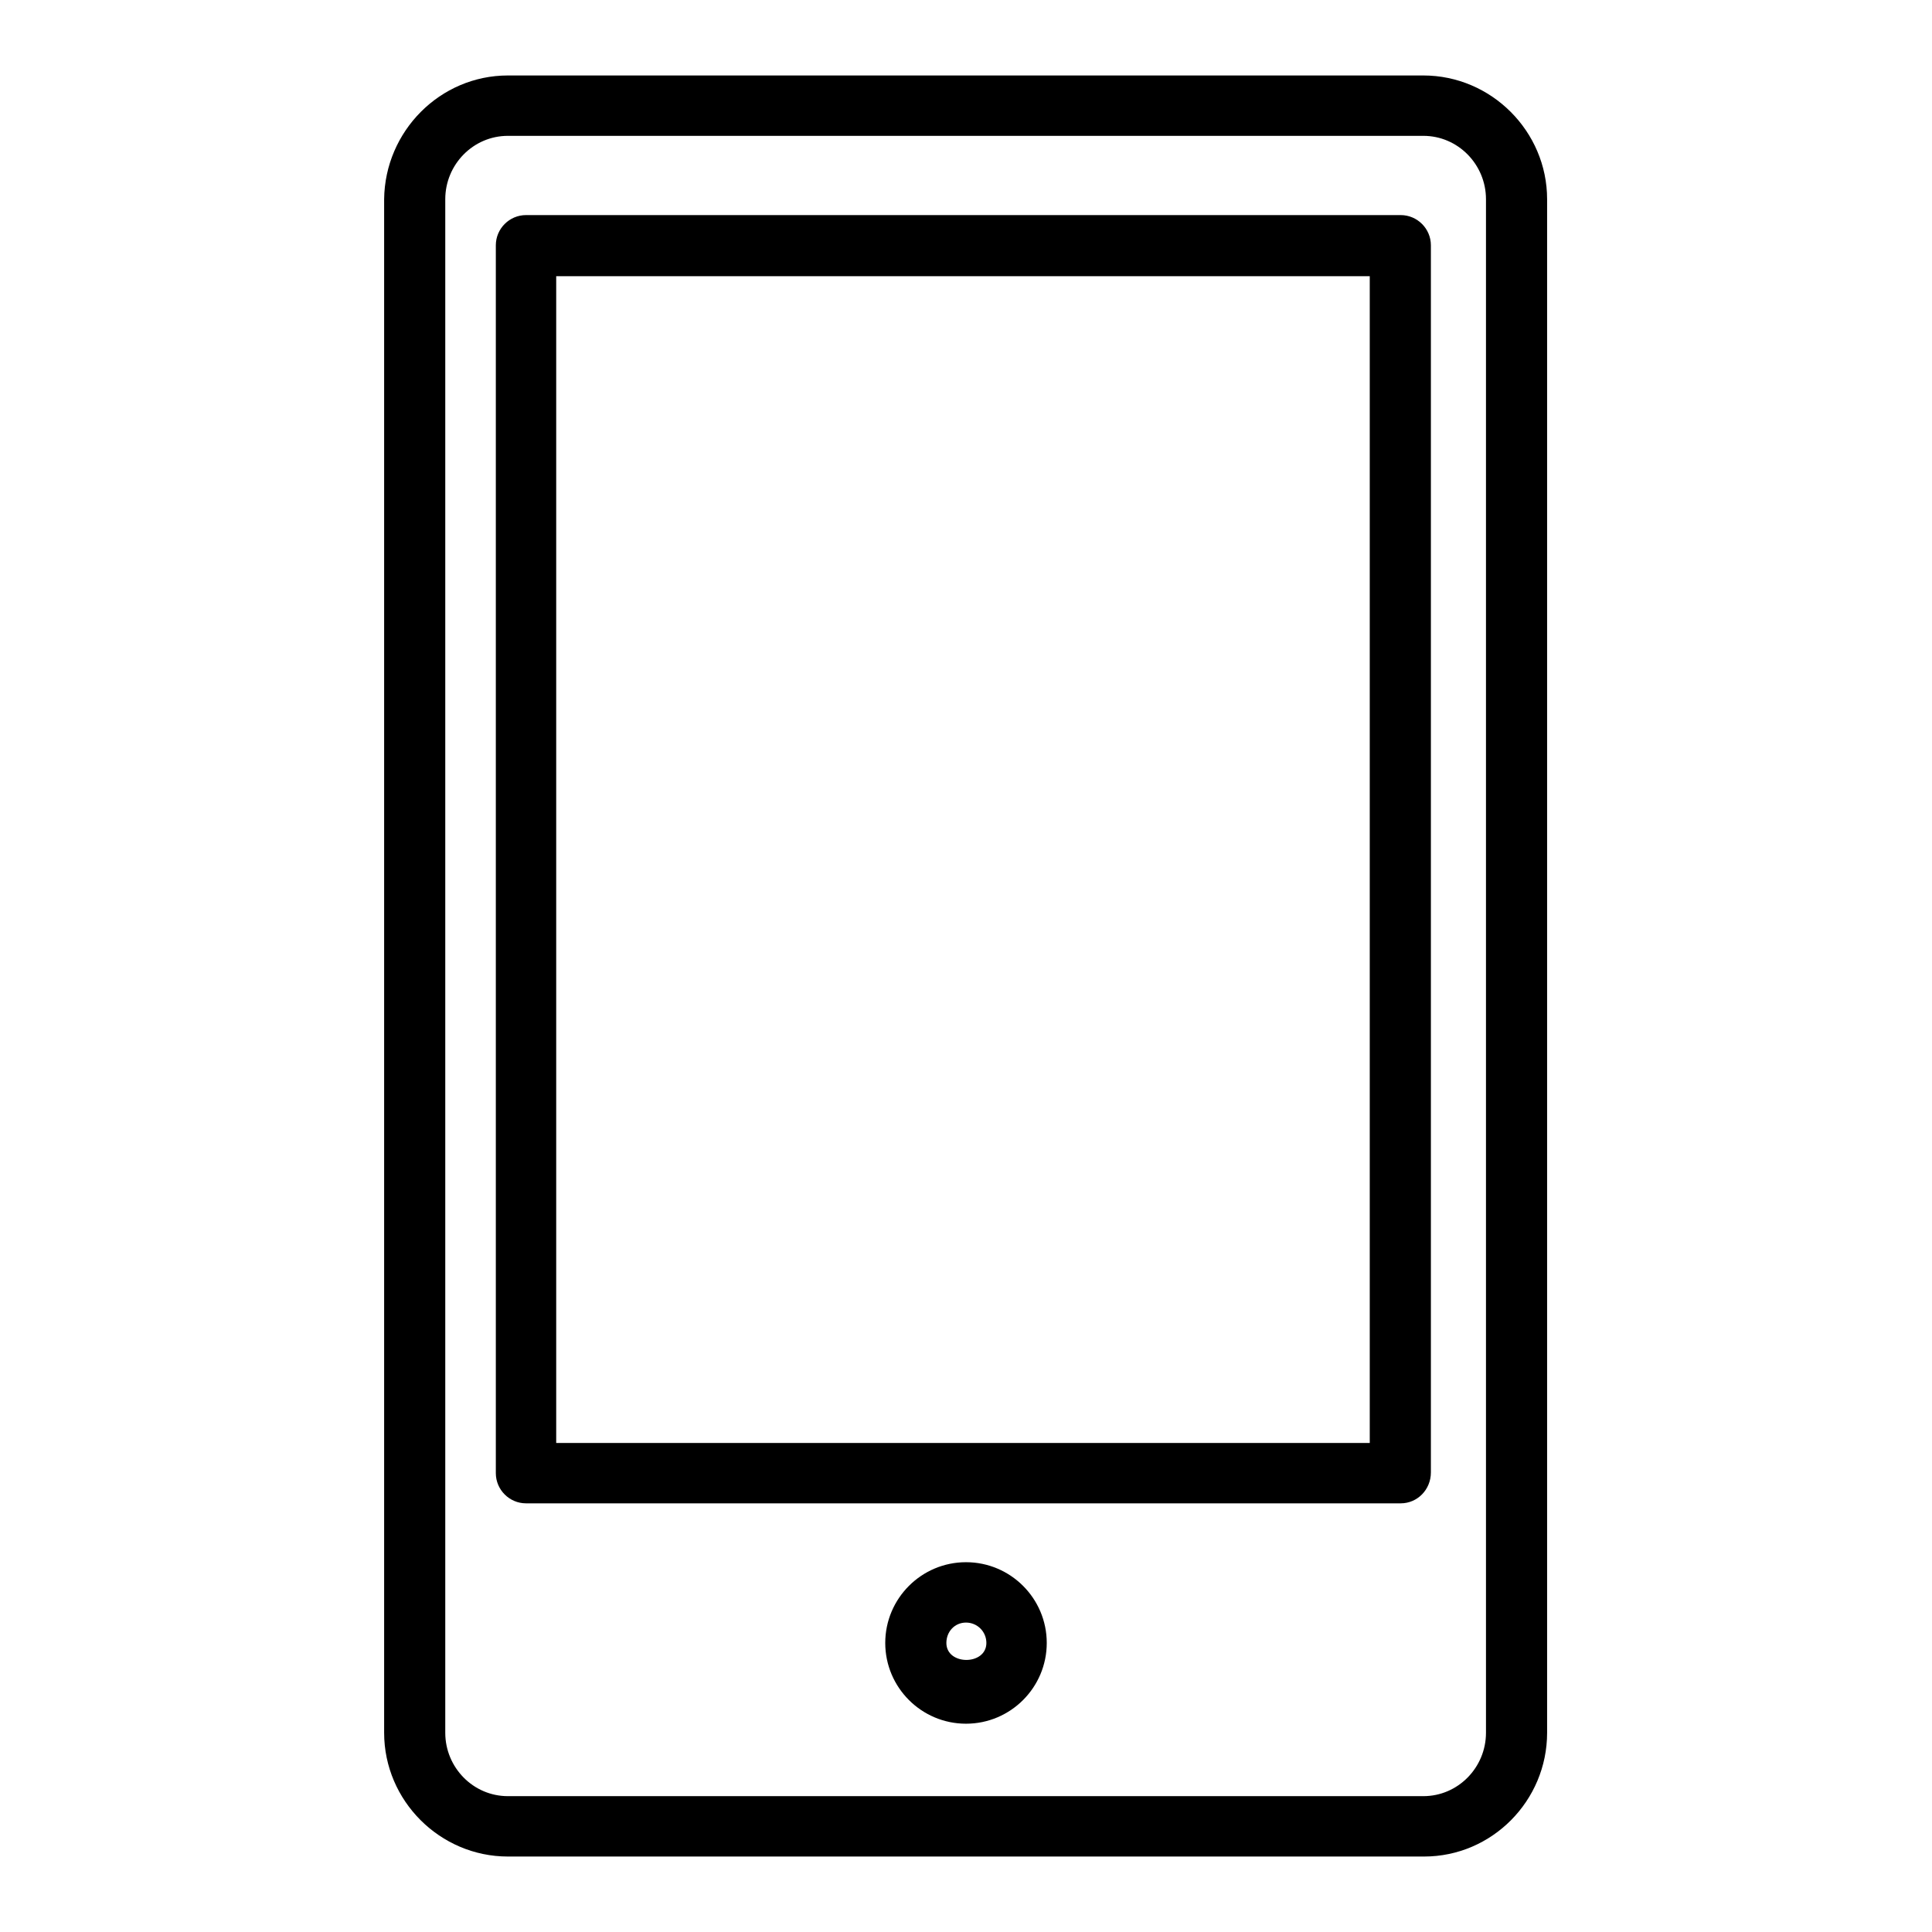 <?xml version="1.0" encoding="utf-8"?>
<!-- Svg Vector Icons : http://www.onlinewebfonts.com/icon -->
<!DOCTYPE svg PUBLIC "-//W3C//DTD SVG 1.1//EN" "http://www.w3.org/Graphics/SVG/1.1/DTD/svg11.dtd">
<svg version="1.1" xmlns="http://www.w3.org/2000/svg" xmlns:xlink="http://www.w3.org/1999/xlink" x="0px" y="0px" viewBox="0 0 256 256" enable-background="new 0 0 256 256" xml:space="preserve">
<g><g><path fill="#000000" d="M188.7,246H67.3c-9,0-16.4-7.4-16.4-16.4V26.4C51,17.4,58.3,10,67.3,10h121.3c9,0,16.4,7.4,16.4,16.4v203.2C205,238.6,197.7,246,188.7,246z M67.3,18c-4.6,0-8.3,3.8-8.3,8.4v203.2c0,4.6,3.7,8.4,8.3,8.4h121.3c4.6,0,8.3-3.8,8.3-8.4V26.4c0-4.6-3.7-8.4-8.3-8.4H67.3z"/><path fill="#000000" d="M128,228.4c-5.9,0-10.7-4.8-10.7-10.7c0-5.9,4.8-10.7,10.7-10.7c5.9,0,10.7,4.8,10.7,10.7S133.9,228.4,128,228.4z M128,215c-1.5,0-2.6,1.2-2.6,2.7c0,3,5.3,3,5.3,0C130.7,216.2,129.5,215,128,215z"/><path fill="#000000" d="M185.6,199.2H69.7c-2.2,0-4-1.8-4-4V32.5c0-2.2,1.8-4,4-4h115.9c2.2,0,4,1.8,4,4v162.6C189.6,197.4,187.8,199.2,185.6,199.2z M73.7,191.2h107.8V36.6H73.7V191.2z"/></g></g>
</svg>